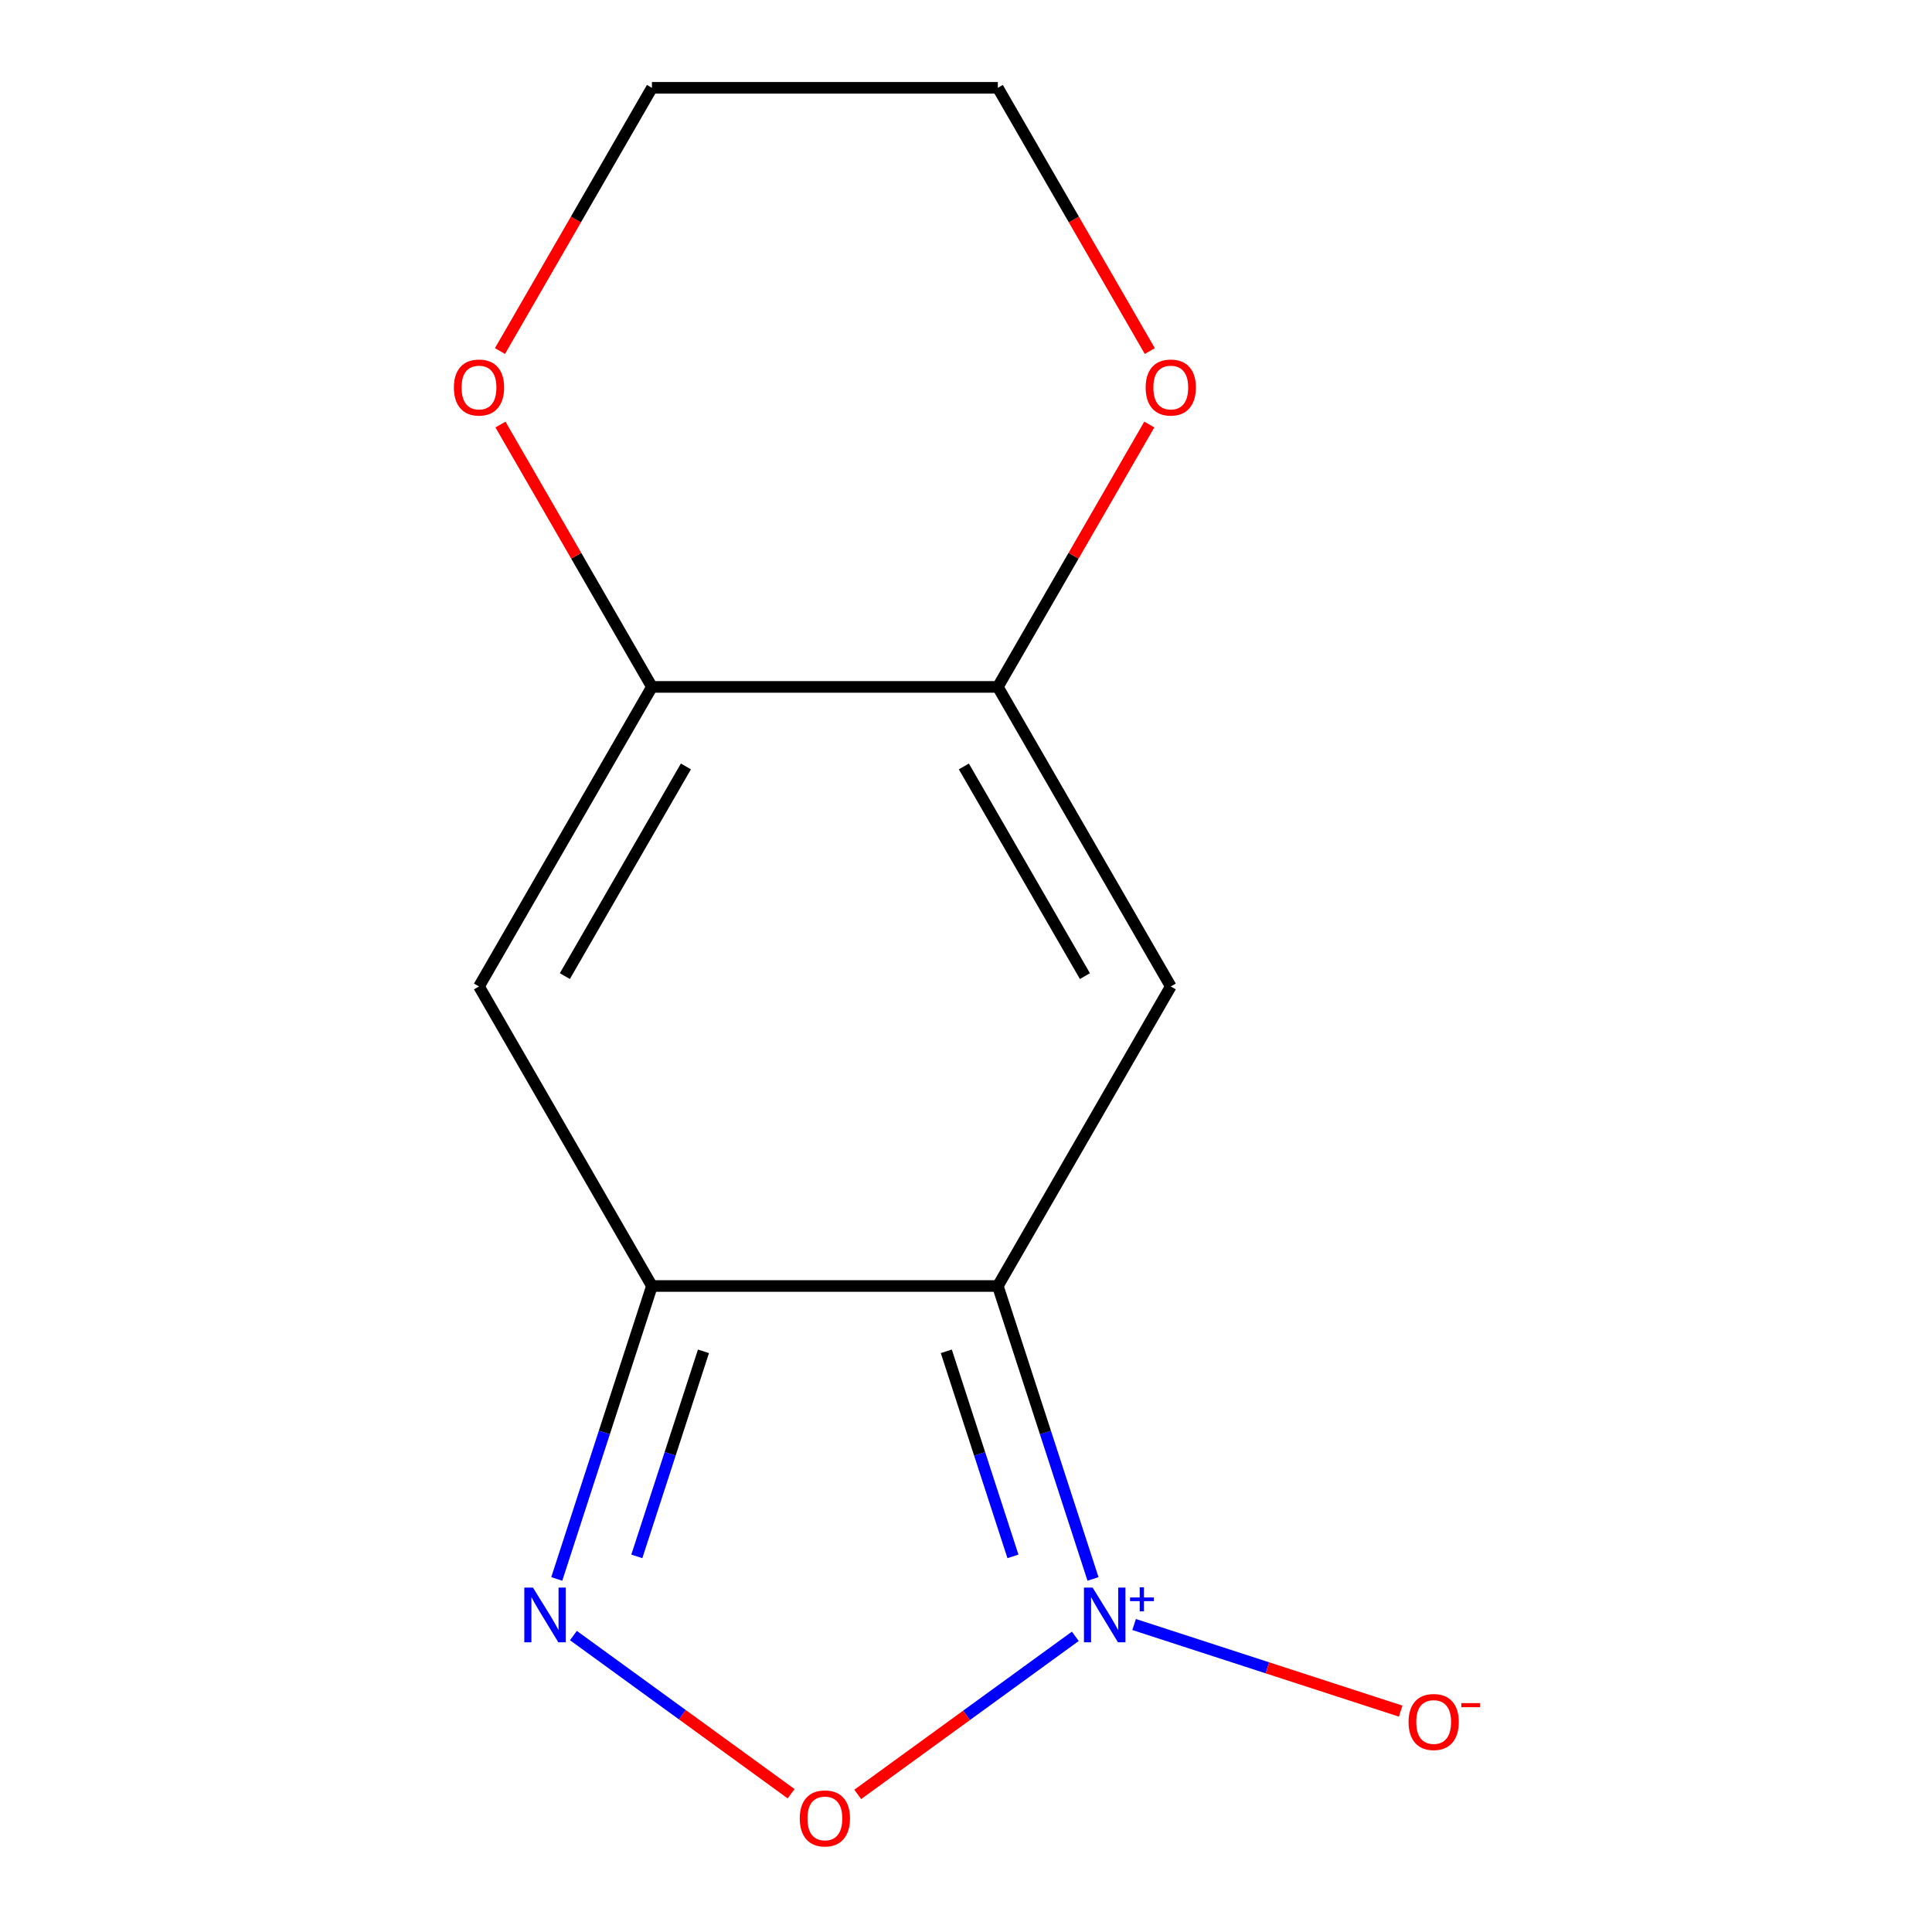 <?xml version='1.0' encoding='iso-8859-1'?>
<svg version='1.1' baseProfile='full'
              xmlns='http://www.w3.org/2000/svg'
                      xmlns:rdkit='http://www.rdkit.org/xml'
                      xmlns:xlink='http://www.w3.org/1999/xlink'
                  xml:space='preserve'
width='1000px' height='1000px' viewBox='0 0 1000 1000'>
<!-- END OF HEADER -->
<rect style='opacity:1.0;fill:#FFFFFF;stroke:none' width='1000' height='1000' x='0' y='0'> </rect>
<path class='bond-0' d='M 565.742,817.263 L 541.108,741.448' style='fill:none;fill-rule:evenodd;stroke:#0000FF;stroke-width:6px;stroke-linecap:butt;stroke-linejoin:miter;stroke-opacity:1' />
<path class='bond-0' d='M 541.108,741.448 L 516.474,665.632' style='fill:none;fill-rule:evenodd;stroke:#000000;stroke-width:6px;stroke-linecap:butt;stroke-linejoin:miter;stroke-opacity:1' />
<path class='bond-0' d='M 524.298,805.583 L 507.055,752.512' style='fill:none;fill-rule:evenodd;stroke:#0000FF;stroke-width:6px;stroke-linecap:butt;stroke-linejoin:miter;stroke-opacity:1' />
<path class='bond-0' d='M 507.055,752.512 L 489.811,699.441' style='fill:none;fill-rule:evenodd;stroke:#000000;stroke-width:6px;stroke-linecap:butt;stroke-linejoin:miter;stroke-opacity:1' />
<path class='bond-3' d='M 556.582,846.954 L 500.273,887.864' style='fill:none;fill-rule:evenodd;stroke:#0000FF;stroke-width:6px;stroke-linecap:butt;stroke-linejoin:miter;stroke-opacity:1' />
<path class='bond-3' d='M 500.273,887.864 L 443.965,928.775' style='fill:none;fill-rule:evenodd;stroke:#FF0000;stroke-width:6px;stroke-linecap:butt;stroke-linejoin:miter;stroke-opacity:1' />
<path class='bond-8' d='M 587.013,840.843 L 656.001,863.259' style='fill:none;fill-rule:evenodd;stroke:#0000FF;stroke-width:6px;stroke-linecap:butt;stroke-linejoin:miter;stroke-opacity:1' />
<path class='bond-8' d='M 656.001,863.259 L 724.989,885.674' style='fill:none;fill-rule:evenodd;stroke:#FF0000;stroke-width:6px;stroke-linecap:butt;stroke-linejoin:miter;stroke-opacity:1' />
<path class='bond-1' d='M 516.474,665.632 L 337.444,665.632' style='fill:none;fill-rule:evenodd;stroke:#000000;stroke-width:6px;stroke-linecap:butt;stroke-linejoin:miter;stroke-opacity:1' />
<path class='bond-2' d='M 516.474,665.632 L 605.989,510.587' style='fill:none;fill-rule:evenodd;stroke:#000000;stroke-width:6px;stroke-linecap:butt;stroke-linejoin:miter;stroke-opacity:1' />
<path class='bond-5' d='M 337.444,665.632 L 247.929,510.587' style='fill:none;fill-rule:evenodd;stroke:#000000;stroke-width:6px;stroke-linecap:butt;stroke-linejoin:miter;stroke-opacity:1' />
<path class='bond-13' d='M 337.444,665.632 L 312.81,741.448' style='fill:none;fill-rule:evenodd;stroke:#000000;stroke-width:6px;stroke-linecap:butt;stroke-linejoin:miter;stroke-opacity:1' />
<path class='bond-13' d='M 312.81,741.448 L 288.176,817.263' style='fill:none;fill-rule:evenodd;stroke:#0000FF;stroke-width:6px;stroke-linecap:butt;stroke-linejoin:miter;stroke-opacity:1' />
<path class='bond-13' d='M 364.108,699.441 L 346.864,752.512' style='fill:none;fill-rule:evenodd;stroke:#000000;stroke-width:6px;stroke-linecap:butt;stroke-linejoin:miter;stroke-opacity:1' />
<path class='bond-13' d='M 346.864,752.512 L 329.62,805.583' style='fill:none;fill-rule:evenodd;stroke:#0000FF;stroke-width:6px;stroke-linecap:butt;stroke-linejoin:miter;stroke-opacity:1' />
<path class='bond-6' d='M 605.989,510.587 L 516.474,355.543' style='fill:none;fill-rule:evenodd;stroke:#000000;stroke-width:6px;stroke-linecap:butt;stroke-linejoin:miter;stroke-opacity:1' />
<path class='bond-6' d='M 561.553,505.234 L 498.892,396.703' style='fill:none;fill-rule:evenodd;stroke:#000000;stroke-width:6px;stroke-linecap:butt;stroke-linejoin:miter;stroke-opacity:1' />
<path class='bond-4' d='M 409.483,928.433 L 353.14,887.497' style='fill:none;fill-rule:evenodd;stroke:#FF0000;stroke-width:6px;stroke-linecap:butt;stroke-linejoin:miter;stroke-opacity:1' />
<path class='bond-4' d='M 353.14,887.497 L 296.797,846.562' style='fill:none;fill-rule:evenodd;stroke:#0000FF;stroke-width:6px;stroke-linecap:butt;stroke-linejoin:miter;stroke-opacity:1' />
<path class='bond-7' d='M 247.929,510.587 L 337.444,355.543' style='fill:none;fill-rule:evenodd;stroke:#000000;stroke-width:6px;stroke-linecap:butt;stroke-linejoin:miter;stroke-opacity:1' />
<path class='bond-7' d='M 292.366,505.234 L 355.026,396.703' style='fill:none;fill-rule:evenodd;stroke:#000000;stroke-width:6px;stroke-linecap:butt;stroke-linejoin:miter;stroke-opacity:1' />
<path class='bond-9' d='M 516.474,355.543 L 555.679,287.639' style='fill:none;fill-rule:evenodd;stroke:#000000;stroke-width:6px;stroke-linecap:butt;stroke-linejoin:miter;stroke-opacity:1' />
<path class='bond-9' d='M 555.679,287.639 L 594.883,219.735' style='fill:none;fill-rule:evenodd;stroke:#FF0000;stroke-width:6px;stroke-linecap:butt;stroke-linejoin:miter;stroke-opacity:1' />
<path class='bond-14' d='M 516.474,355.543 L 337.444,355.543' style='fill:none;fill-rule:evenodd;stroke:#000000;stroke-width:6px;stroke-linecap:butt;stroke-linejoin:miter;stroke-opacity:1' />
<path class='bond-10' d='M 337.444,355.543 L 298.24,287.639' style='fill:none;fill-rule:evenodd;stroke:#000000;stroke-width:6px;stroke-linecap:butt;stroke-linejoin:miter;stroke-opacity:1' />
<path class='bond-10' d='M 298.24,287.639 L 259.035,219.735' style='fill:none;fill-rule:evenodd;stroke:#FF0000;stroke-width:6px;stroke-linecap:butt;stroke-linejoin:miter;stroke-opacity:1' />
<path class='bond-12' d='M 595.137,181.703 L 555.806,113.579' style='fill:none;fill-rule:evenodd;stroke:#FF0000;stroke-width:6px;stroke-linecap:butt;stroke-linejoin:miter;stroke-opacity:1' />
<path class='bond-12' d='M 555.806,113.579 L 516.474,45.455' style='fill:none;fill-rule:evenodd;stroke:#000000;stroke-width:6px;stroke-linecap:butt;stroke-linejoin:miter;stroke-opacity:1' />
<path class='bond-11' d='M 258.781,181.703 L 298.113,113.579' style='fill:none;fill-rule:evenodd;stroke:#FF0000;stroke-width:6px;stroke-linecap:butt;stroke-linejoin:miter;stroke-opacity:1' />
<path class='bond-11' d='M 298.113,113.579 L 337.444,45.455' style='fill:none;fill-rule:evenodd;stroke:#000000;stroke-width:6px;stroke-linecap:butt;stroke-linejoin:miter;stroke-opacity:1' />
<path class='bond-15' d='M 337.444,45.455 L 516.474,45.455' style='fill:none;fill-rule:evenodd;stroke:#000000;stroke-width:6px;stroke-linecap:butt;stroke-linejoin:miter;stroke-opacity:1' />
<path  class='atom-0' d='M 565.537 821.739
L 574.817 836.739
Q 575.737 838.219, 577.217 840.899
Q 578.697 843.579, 578.777 843.739
L 578.777 821.739
L 582.537 821.739
L 582.537 850.059
L 578.657 850.059
L 568.697 833.659
Q 567.537 831.739, 566.297 829.539
Q 565.097 827.339, 564.737 826.659
L 564.737 850.059
L 561.057 850.059
L 561.057 821.739
L 565.537 821.739
' fill='#0000FF'/>
<path  class='atom-0' d='M 584.913 826.844
L 589.903 826.844
L 589.903 821.59
L 592.12 821.59
L 592.12 826.844
L 597.242 826.844
L 597.242 828.745
L 592.12 828.745
L 592.12 834.025
L 589.903 834.025
L 589.903 828.745
L 584.913 828.745
L 584.913 826.844
' fill='#0000FF'/>
<path  class='atom-4' d='M 413.959 941.21
Q 413.959 934.41, 417.319 930.61
Q 420.679 926.81, 426.959 926.81
Q 433.239 926.81, 436.599 930.61
Q 439.959 934.41, 439.959 941.21
Q 439.959 948.09, 436.559 952.01
Q 433.159 955.89, 426.959 955.89
Q 420.719 955.89, 417.319 952.01
Q 413.959 948.13, 413.959 941.21
M 426.959 952.69
Q 431.279 952.69, 433.599 949.81
Q 435.959 946.89, 435.959 941.21
Q 435.959 935.65, 433.599 932.85
Q 431.279 930.01, 426.959 930.01
Q 422.639 930.01, 420.279 932.81
Q 417.959 935.61, 417.959 941.21
Q 417.959 946.93, 420.279 949.81
Q 422.639 952.69, 426.959 952.69
' fill='#FF0000'/>
<path  class='atom-5' d='M 275.861 821.739
L 285.141 836.739
Q 286.061 838.219, 287.541 840.899
Q 289.021 843.579, 289.101 843.739
L 289.101 821.739
L 292.861 821.739
L 292.861 850.059
L 288.981 850.059
L 279.021 833.659
Q 277.861 831.739, 276.621 829.539
Q 275.421 827.339, 275.061 826.659
L 275.061 850.059
L 271.381 850.059
L 271.381 821.739
L 275.861 821.739
' fill='#0000FF'/>
<path  class='atom-9' d='M 729.065 891.302
Q 729.065 884.502, 732.425 880.702
Q 735.785 876.902, 742.065 876.902
Q 748.345 876.902, 751.705 880.702
Q 755.065 884.502, 755.065 891.302
Q 755.065 898.182, 751.665 902.102
Q 748.265 905.982, 742.065 905.982
Q 735.825 905.982, 732.425 902.102
Q 729.065 898.222, 729.065 891.302
M 742.065 902.782
Q 746.385 902.782, 748.705 899.902
Q 751.065 896.982, 751.065 891.302
Q 751.065 885.742, 748.705 882.942
Q 746.385 880.102, 742.065 880.102
Q 737.745 880.102, 735.385 882.902
Q 733.065 885.702, 733.065 891.302
Q 733.065 897.022, 735.385 899.902
Q 737.745 902.782, 742.065 902.782
' fill='#FF0000'/>
<path  class='atom-9' d='M 756.385 881.525
L 766.073 881.525
L 766.073 883.637
L 756.385 883.637
L 756.385 881.525
' fill='#FF0000'/>
<path  class='atom-10' d='M 592.989 200.579
Q 592.989 193.779, 596.349 189.979
Q 599.709 186.179, 605.989 186.179
Q 612.269 186.179, 615.629 189.979
Q 618.989 193.779, 618.989 200.579
Q 618.989 207.459, 615.589 211.379
Q 612.189 215.259, 605.989 215.259
Q 599.749 215.259, 596.349 211.379
Q 592.989 207.499, 592.989 200.579
M 605.989 212.059
Q 610.309 212.059, 612.629 209.179
Q 614.989 206.259, 614.989 200.579
Q 614.989 195.019, 612.629 192.219
Q 610.309 189.379, 605.989 189.379
Q 601.669 189.379, 599.309 192.179
Q 596.989 194.979, 596.989 200.579
Q 596.989 206.299, 599.309 209.179
Q 601.669 212.059, 605.989 212.059
' fill='#FF0000'/>
<path  class='atom-11' d='M 234.929 200.579
Q 234.929 193.779, 238.289 189.979
Q 241.649 186.179, 247.929 186.179
Q 254.209 186.179, 257.569 189.979
Q 260.929 193.779, 260.929 200.579
Q 260.929 207.459, 257.529 211.379
Q 254.129 215.259, 247.929 215.259
Q 241.689 215.259, 238.289 211.379
Q 234.929 207.499, 234.929 200.579
M 247.929 212.059
Q 252.249 212.059, 254.569 209.179
Q 256.929 206.259, 256.929 200.579
Q 256.929 195.019, 254.569 192.219
Q 252.249 189.379, 247.929 189.379
Q 243.609 189.379, 241.249 192.179
Q 238.929 194.979, 238.929 200.579
Q 238.929 206.299, 241.249 209.179
Q 243.609 212.059, 247.929 212.059
' fill='#FF0000'/>
</svg>
